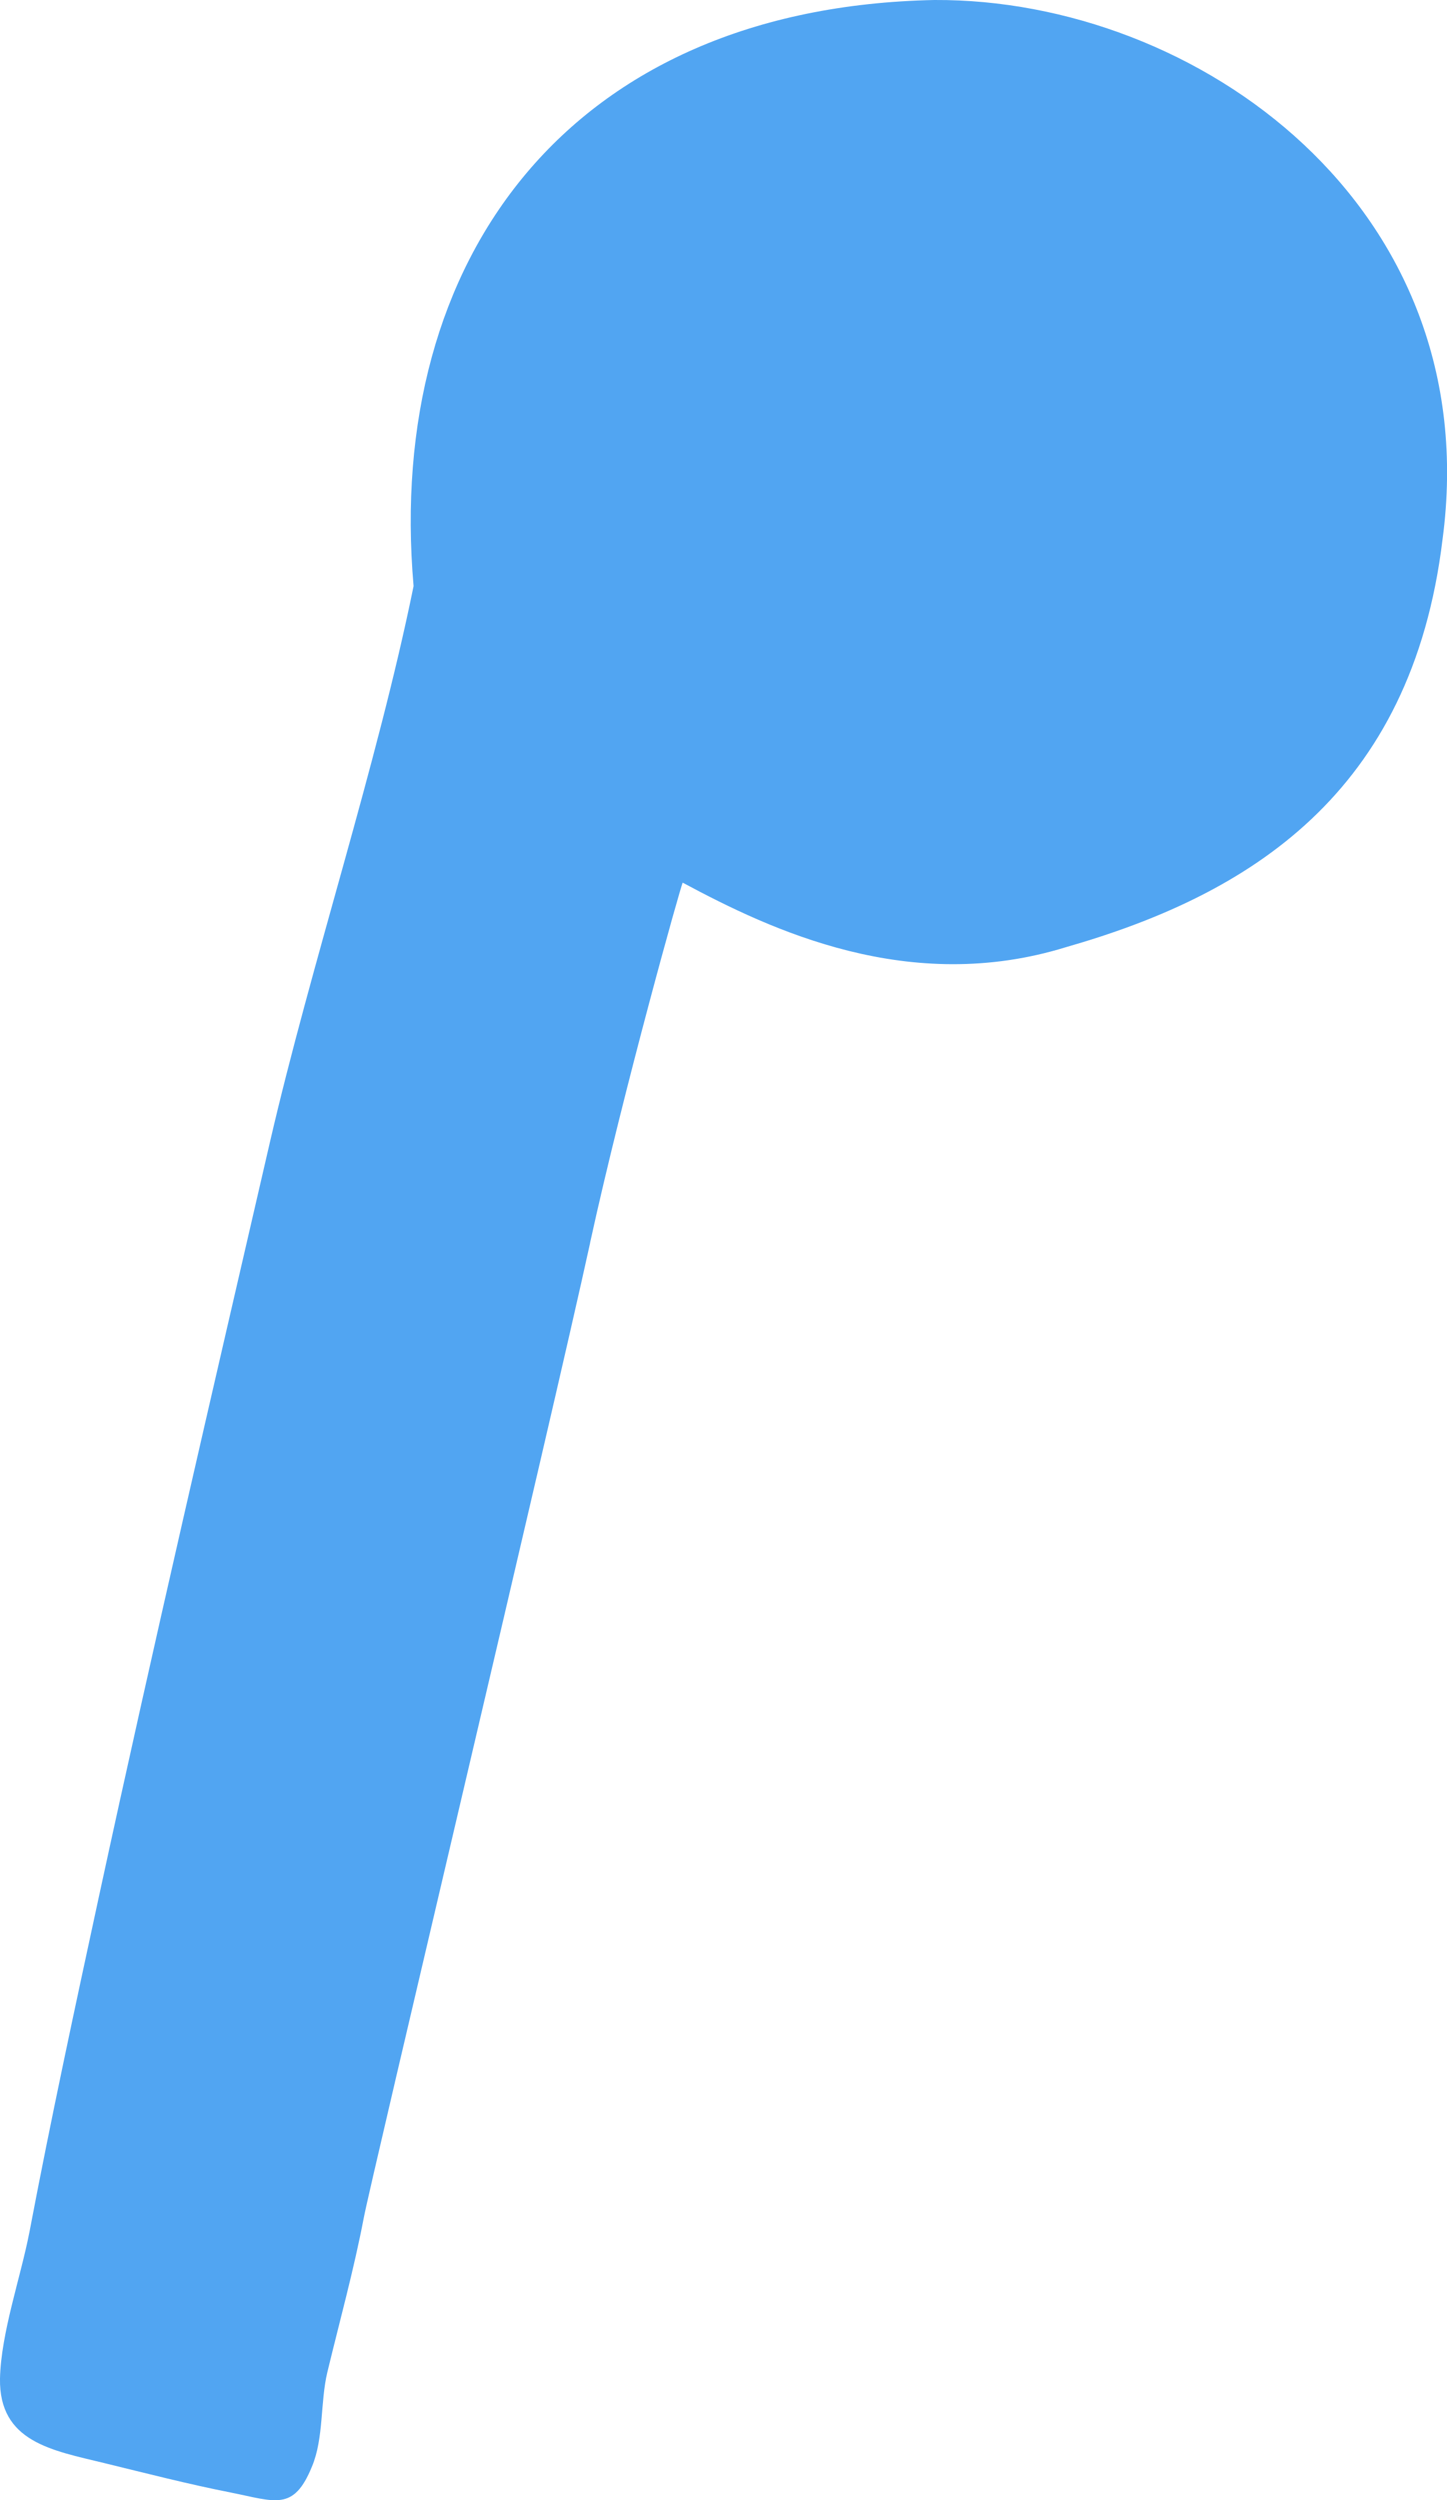 <svg id="Layer_1" data-name="Layer 1" xmlns="http://www.w3.org/2000/svg" viewBox="0 0 55 95"><path d="M22.43 47.22c1.26-5.77 3.48-13.68 3.52-13.68 3.37 1.81 8.62 4.29 14.57 2.45C47.48 34 53.66 30.17 54.83 20.5 56.52 7.84 45.49-.05 35.52 0c-13.87.28-20.88 9.83-19.8 22.27-1.39 6.83-3.89 14.34-5.46 21.13-2.2 9.53-4.42 19.06-6.49 28.62-.92 4.26-1.84 8.52-2.65 12.79C.78 86.56.04 88.64 0 90.38c-.04 2.41 1.98 2.73 3.95 3.21 1.6.39 3.19.8 4.81 1.12 1.71.34 2.4.73 3.1-.99.45-1.08.31-2.43.58-3.57.47-1.95 1.01-3.9 1.39-5.89.22-1.21 7.16-30.42 8.6-37.03z" fill="#51a5f2" stroke-width="0"/></svg>